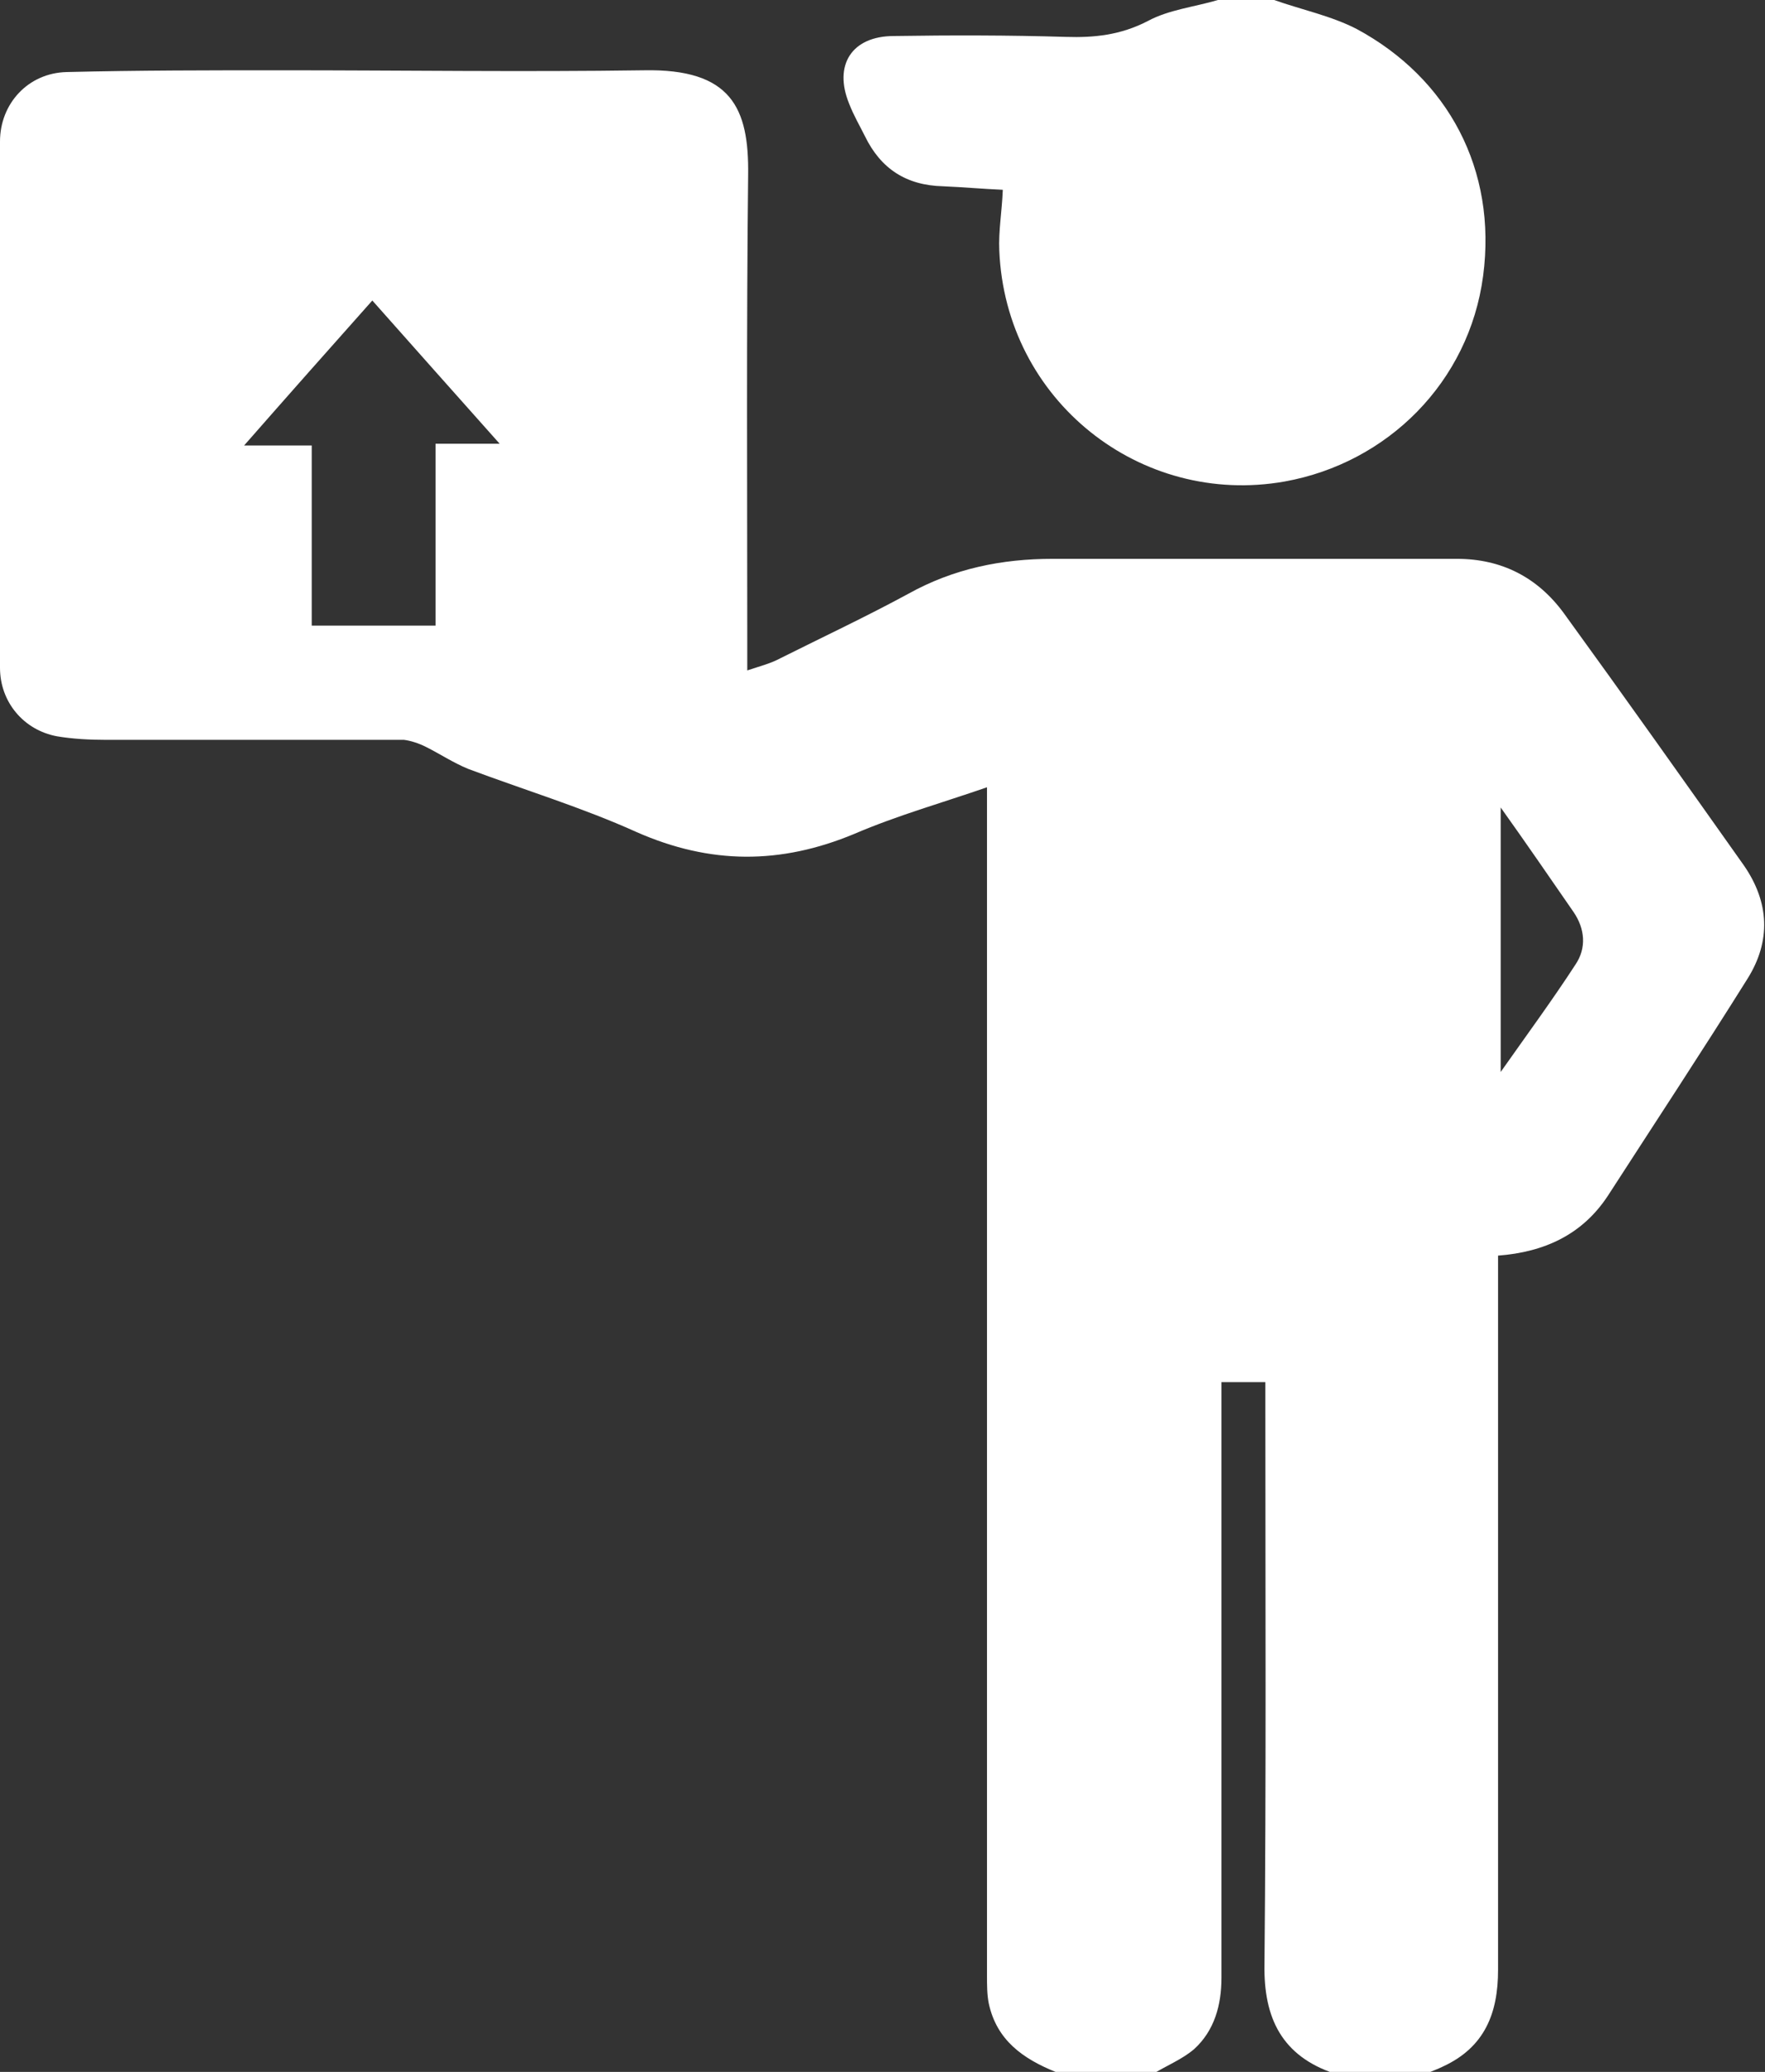 <?xml version="1.0" encoding="utf-8"?>
<!-- Generator: Adobe Illustrator 27.2.0, SVG Export Plug-In . SVG Version: 6.00 Build 0)  -->
<svg version="1.1" id="Layer_2_00000180331773391173338380000015831605623105465480_"
	 xmlns="http://www.w3.org/2000/svg" xmlns:xlink="http://www.w3.org/1999/xlink" x="0px" y="0px" viewBox="0 0 201 235.8"
	 style="enable-background:new 0 0 201 235.8;" xml:space="preserve">
<rect x="0" y="0" width="201" height="235.8" fill="#333333" stroke="none"/>
<style type="text/css">
	.st0{fill:#FFFFFF;}
</style>
<g id="Layer_1-2">
	<g>
		<path class="st0" d="M120.2,235.8c-3.7-1.5-6.7-3.6-7.6-7.8c-0.2-1-0.2-2.1-0.2-3.2c0-44.1,0-88.1,0-132.2c0-0.9,0-1.8,0-3
			c-5.2,1.8-10.2,3.2-15.1,5.3c-8.4,3.5-16.4,3.5-24.8-0.2c-6.2-2.8-12.8-4.8-19.2-7.2c-1.7-0.7-3.2-1.7-4.8-2.5
			c-0.8-0.4-1.7-0.7-2.5-0.8c-11.3,0-22.6,0-34,0c-1.8,0-3.7-0.1-5.5-0.4C2.7,83.1,0,79.9,0,76c0-19.9,0-39.9,0-59.9
			c0-4.3,3.2-7.8,7.6-7.9c8.2-0.2,16.3-0.2,24.5-0.2c13.7,0,27.5,0.2,41.2,0c10-0.2,12,4.3,11.9,11.9c-0.2,17.7-0.1,35.5-0.1,53.2
			v3.2c1.5-0.5,2.7-0.8,3.8-1.4c4.8-2.4,9.7-4.7,14.5-7.3c5.2-2.9,10.7-4,16.5-4c15.3,0,30.7,0,46,0c5.1,0,9.2,2.1,12.2,6.2
			c6.9,9.5,13.7,19.1,20.5,28.7c2.9,4.2,3.1,8.6,0.4,12.9c-5.2,8.3-10.6,16.5-15.9,24.7c-2.9,4.4-7.2,6.4-12.5,6.8v2.3
			c0,26.3,0,52.7,0,79c0,4.9-1.5,8.8-6.3,11c-0.6,0.3-1.2,0.5-1.9,0.8H152c-6-2-8.1-6.3-8-12.4c0.2-21.2,0.1-42.4,0.1-63.5v-2.8h-5
			v2.9c0,21.6,0,43.3,0,64.9c0,3.1-0.8,6-3.1,8.1c-1.4,1.2-3.2,1.9-4.8,2.9L120.2,235.8L120.2,235.8z M49.6,71.3V50.5h7.3
			c-5-5.6-9.7-10.9-14.5-16.3c-4.9,5.5-9.6,10.8-14.6,16.5h7.7v20.5H49.6z M170.9,91.9V122c3.1-4.4,5.9-8.2,8.5-12.2
			c1.3-1.9,1.1-4.1-0.2-6C176.5,99.9,173.9,96.1,170.9,91.9z"/>
		<path class="st0" d="M145.1,0c3.1,1.1,6.5,1.8,9.4,3.3c10.4,5.6,16,16,14.4,28.1c-1.6,12.1-10.9,21.3-22.6,23.4
			c-16.4,2.9-31.8-9.2-32.5-26.3c-0.1-2.2,0.3-4.4,0.4-6.9c-2.3-0.1-4.5-0.3-6.8-0.4c-4.2-0.1-7.1-2-8.9-5.7
			c-0.6-1.2-1.3-2.4-1.8-3.7c-1.8-4.4,0.3-7.7,5.1-7.7c6.5-0.1,13-0.1,19.6,0.1c3.2,0.1,6.2-0.2,9.3-1.8c2.4-1.3,5.3-1.6,8-2.4
			C140.8,0,142.9,0,145.1,0L145.1,0z"/>
	</g>
</g>
</svg>
